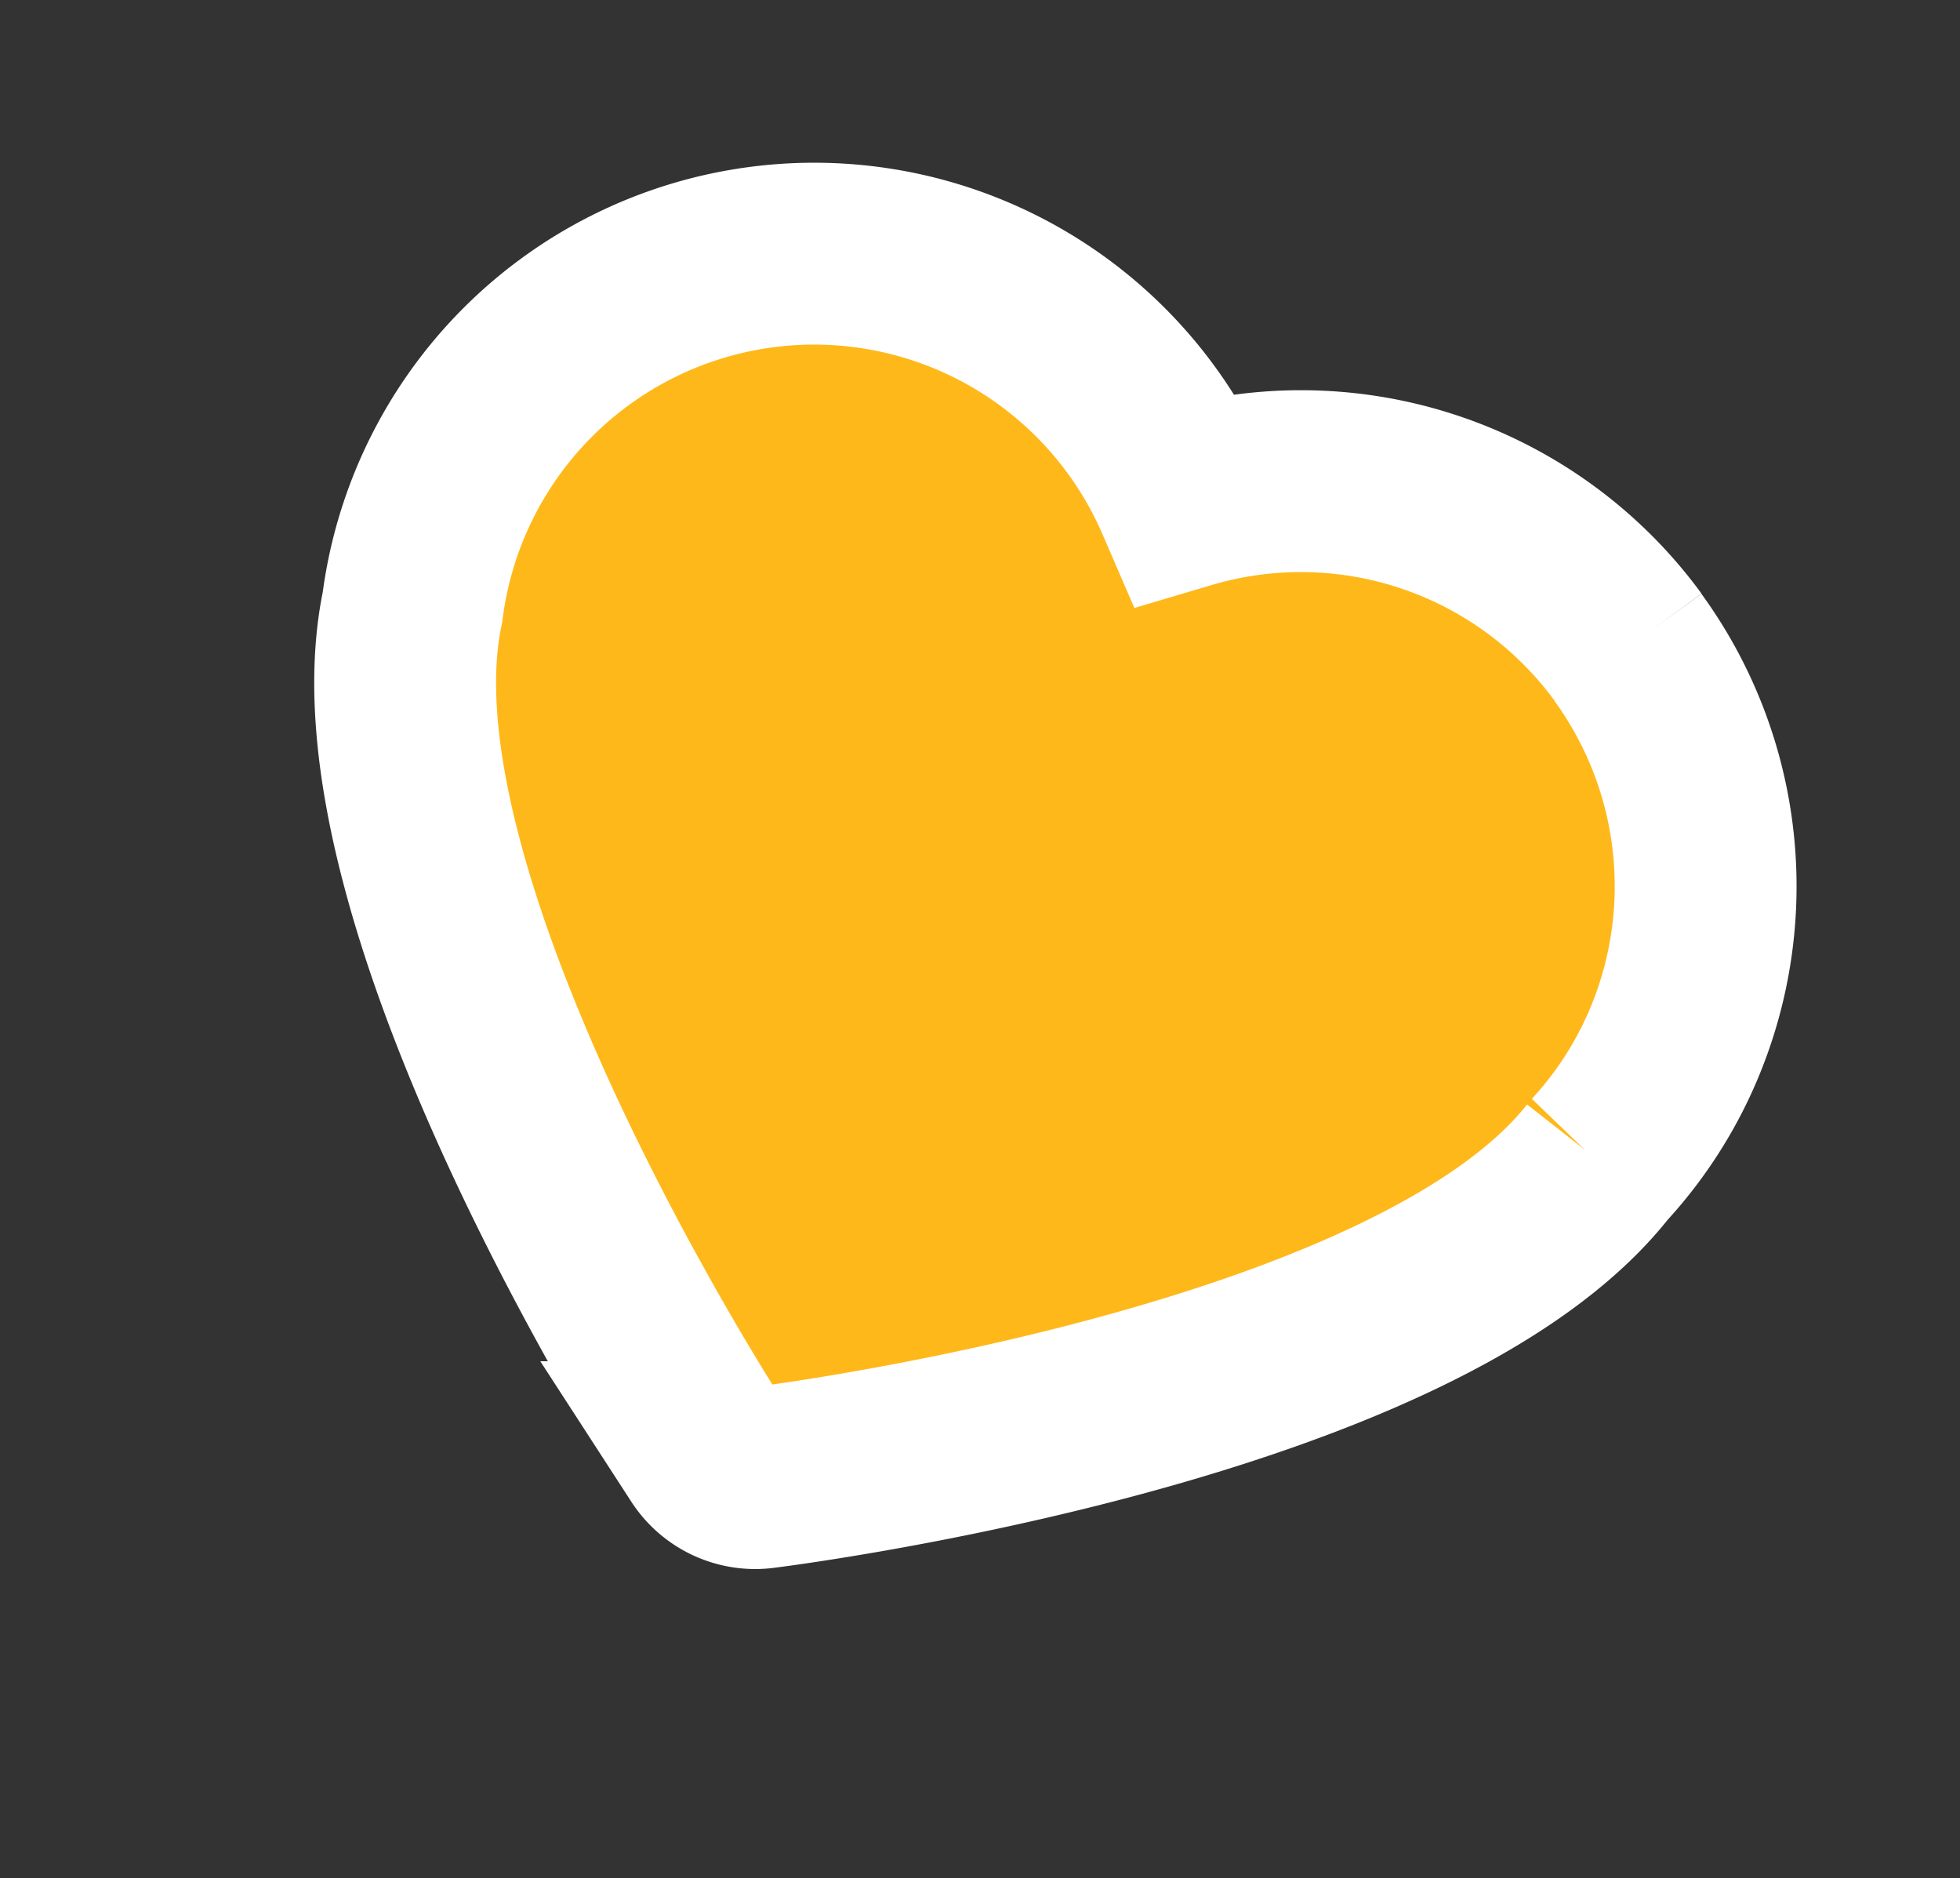 <svg xmlns="http://www.w3.org/2000/svg" width="53.892" height="51.634" viewBox="0 0 53.892 51.634"><rect x="0" y="0" width="53.892" height="51.634" fill="#333333" stroke="none"/><g id="Group_67894" data-name="Group 67894" transform="translate(335.509 -2163.619) rotate(25)"><path id="Path_40917" data-name="Path 40917" d="M181.638,1.383A11.142,11.142,0,0,0,168.88,2.8a11.135,11.135,0,0,0-18,11.715c1.844,7.921,16.541,17.226,17.17,17.62a1.561,1.561,0,0,0,1.657,0c.627-.394,15.316-9.7,17.159-17.62a11.034,11.034,0,0,0,.526-3.368,11.162,11.162,0,0,0-5.758-9.76" transform="translate(476.765 2098.522)" fill="#ffb81a" stroke="#fff" stroke-width="5"></path></g></svg>